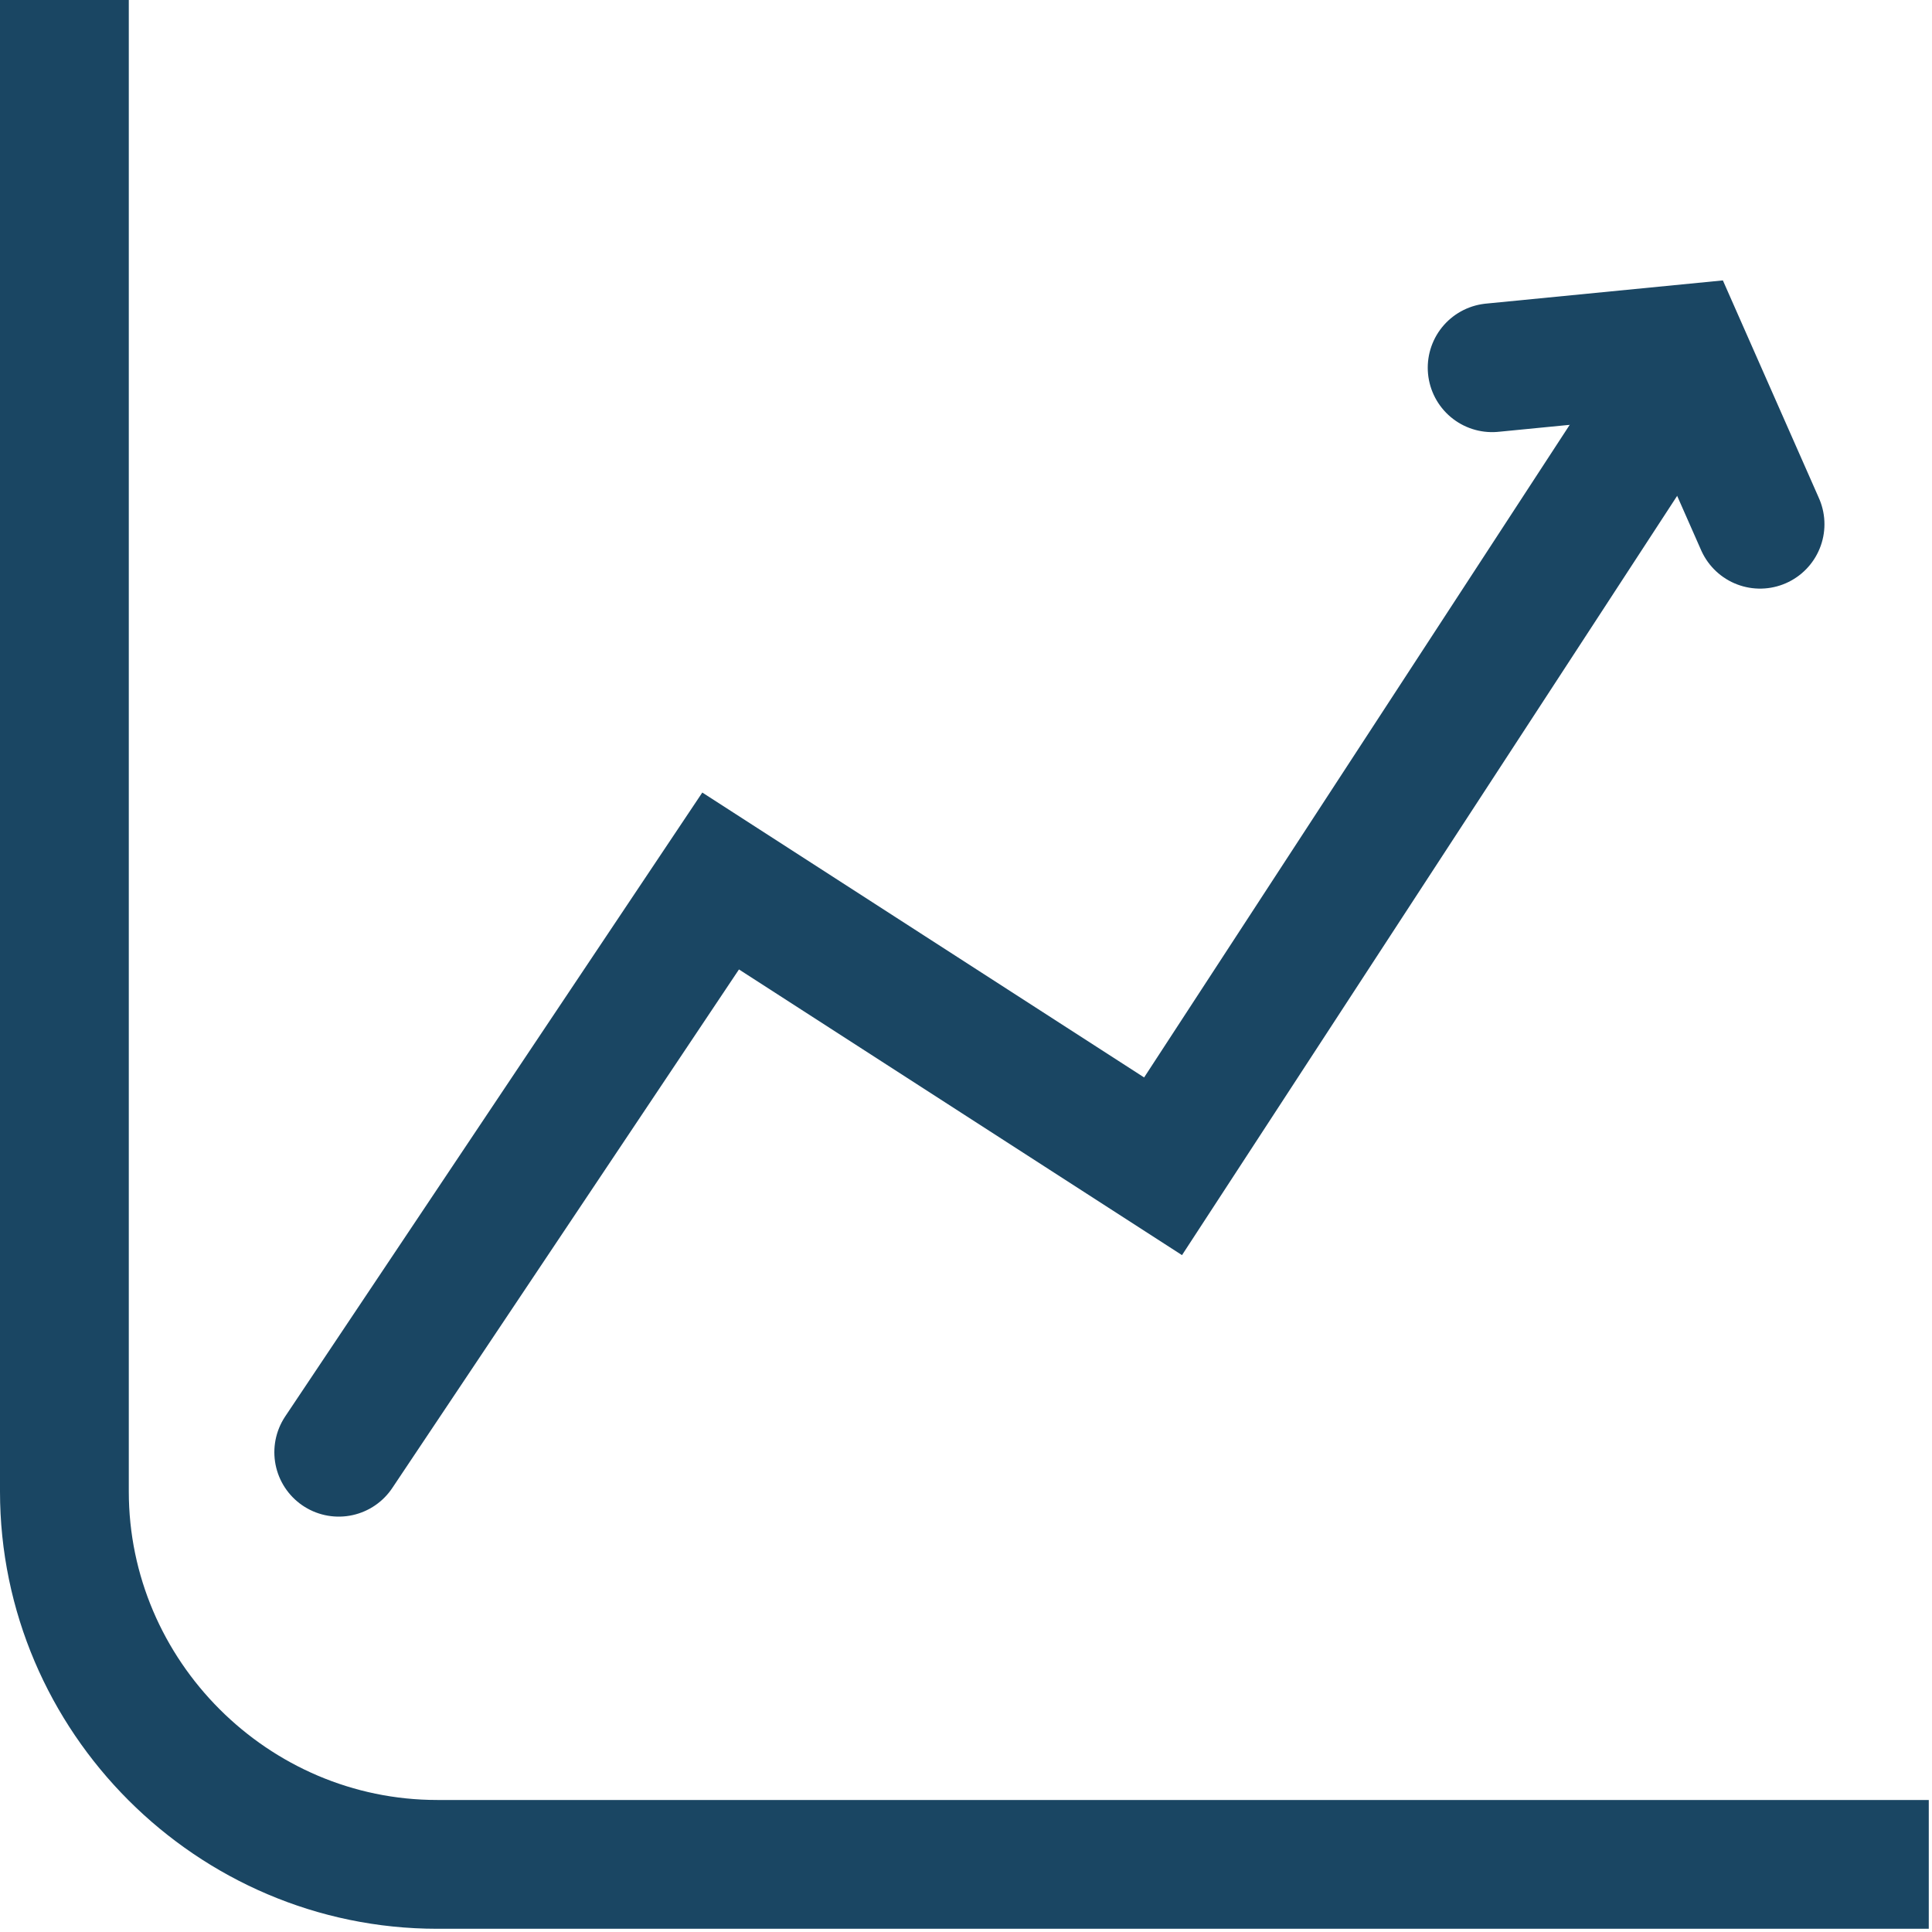 <?xml version="1.0" encoding="UTF-8"?> <svg xmlns="http://www.w3.org/2000/svg" width="30" height="30" viewBox="0 0 30 30" fill="none"><path d="M5.26 22.55L11.19 13.68L18.06 18.11L25.69 6.41" stroke="#1A4663" stroke-width="2" stroke-miterlimit="10" stroke-linecap="round"></path><path d="M29.95 28.95H6.79C3.61 28.95 1 26.34 1 23.16V0" stroke="#1A4663" stroke-width="2" stroke-miterlimit="10"></path><path d="M23.17 5.71L26.13 5.42L27.33 8.14" stroke="#1A4663" stroke-width="2" stroke-miterlimit="10" stroke-linecap="round"></path></svg> 
